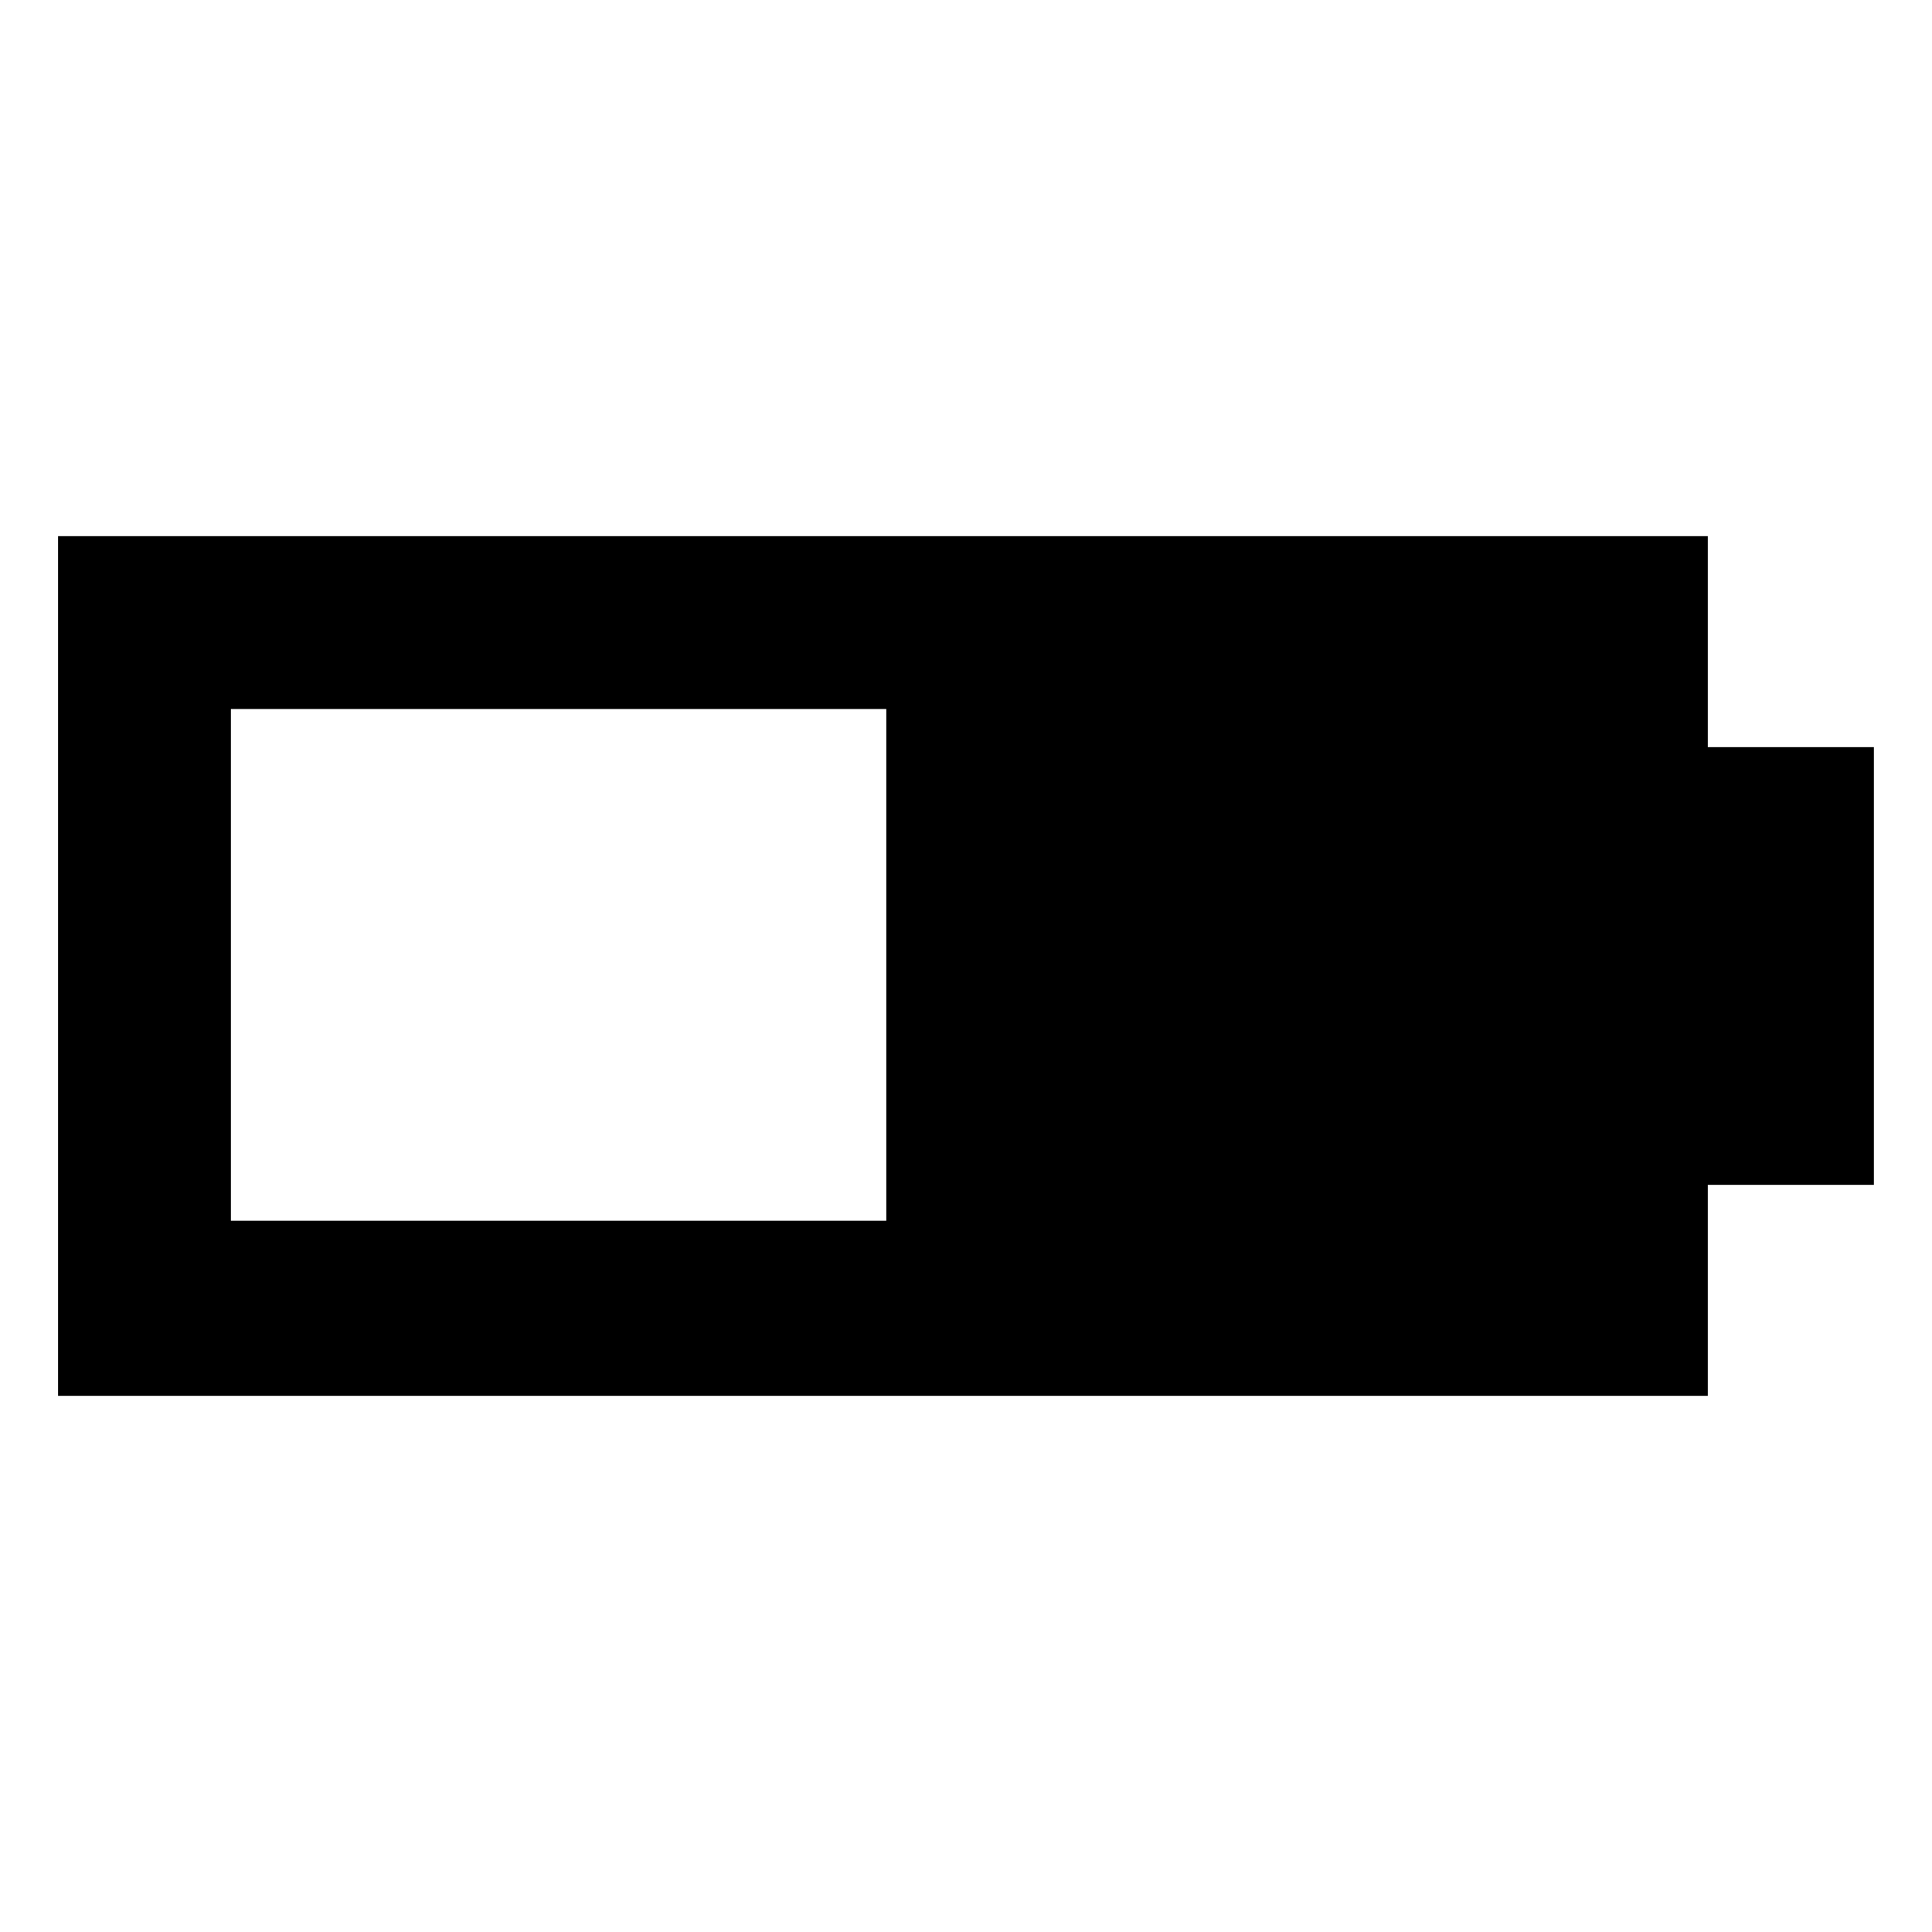 <?xml version="1.0" encoding="UTF-8"?>
<!-- Uploaded to: SVG Repo, www.svgrepo.com, Generator: SVG Repo Mixer Tools -->
<svg fill="#000000" width="800px" height="800px" version="1.1" viewBox="144 144 512 512" xmlns="http://www.w3.org/2000/svg">
 <path d="m159.39 286.09h437.19v55.914h44.016v115.99h-44.016v55.914h-437.19zm45.801 45.801h173.69v135.62h-173.69z" fill-rule="evenodd"/>
</svg>